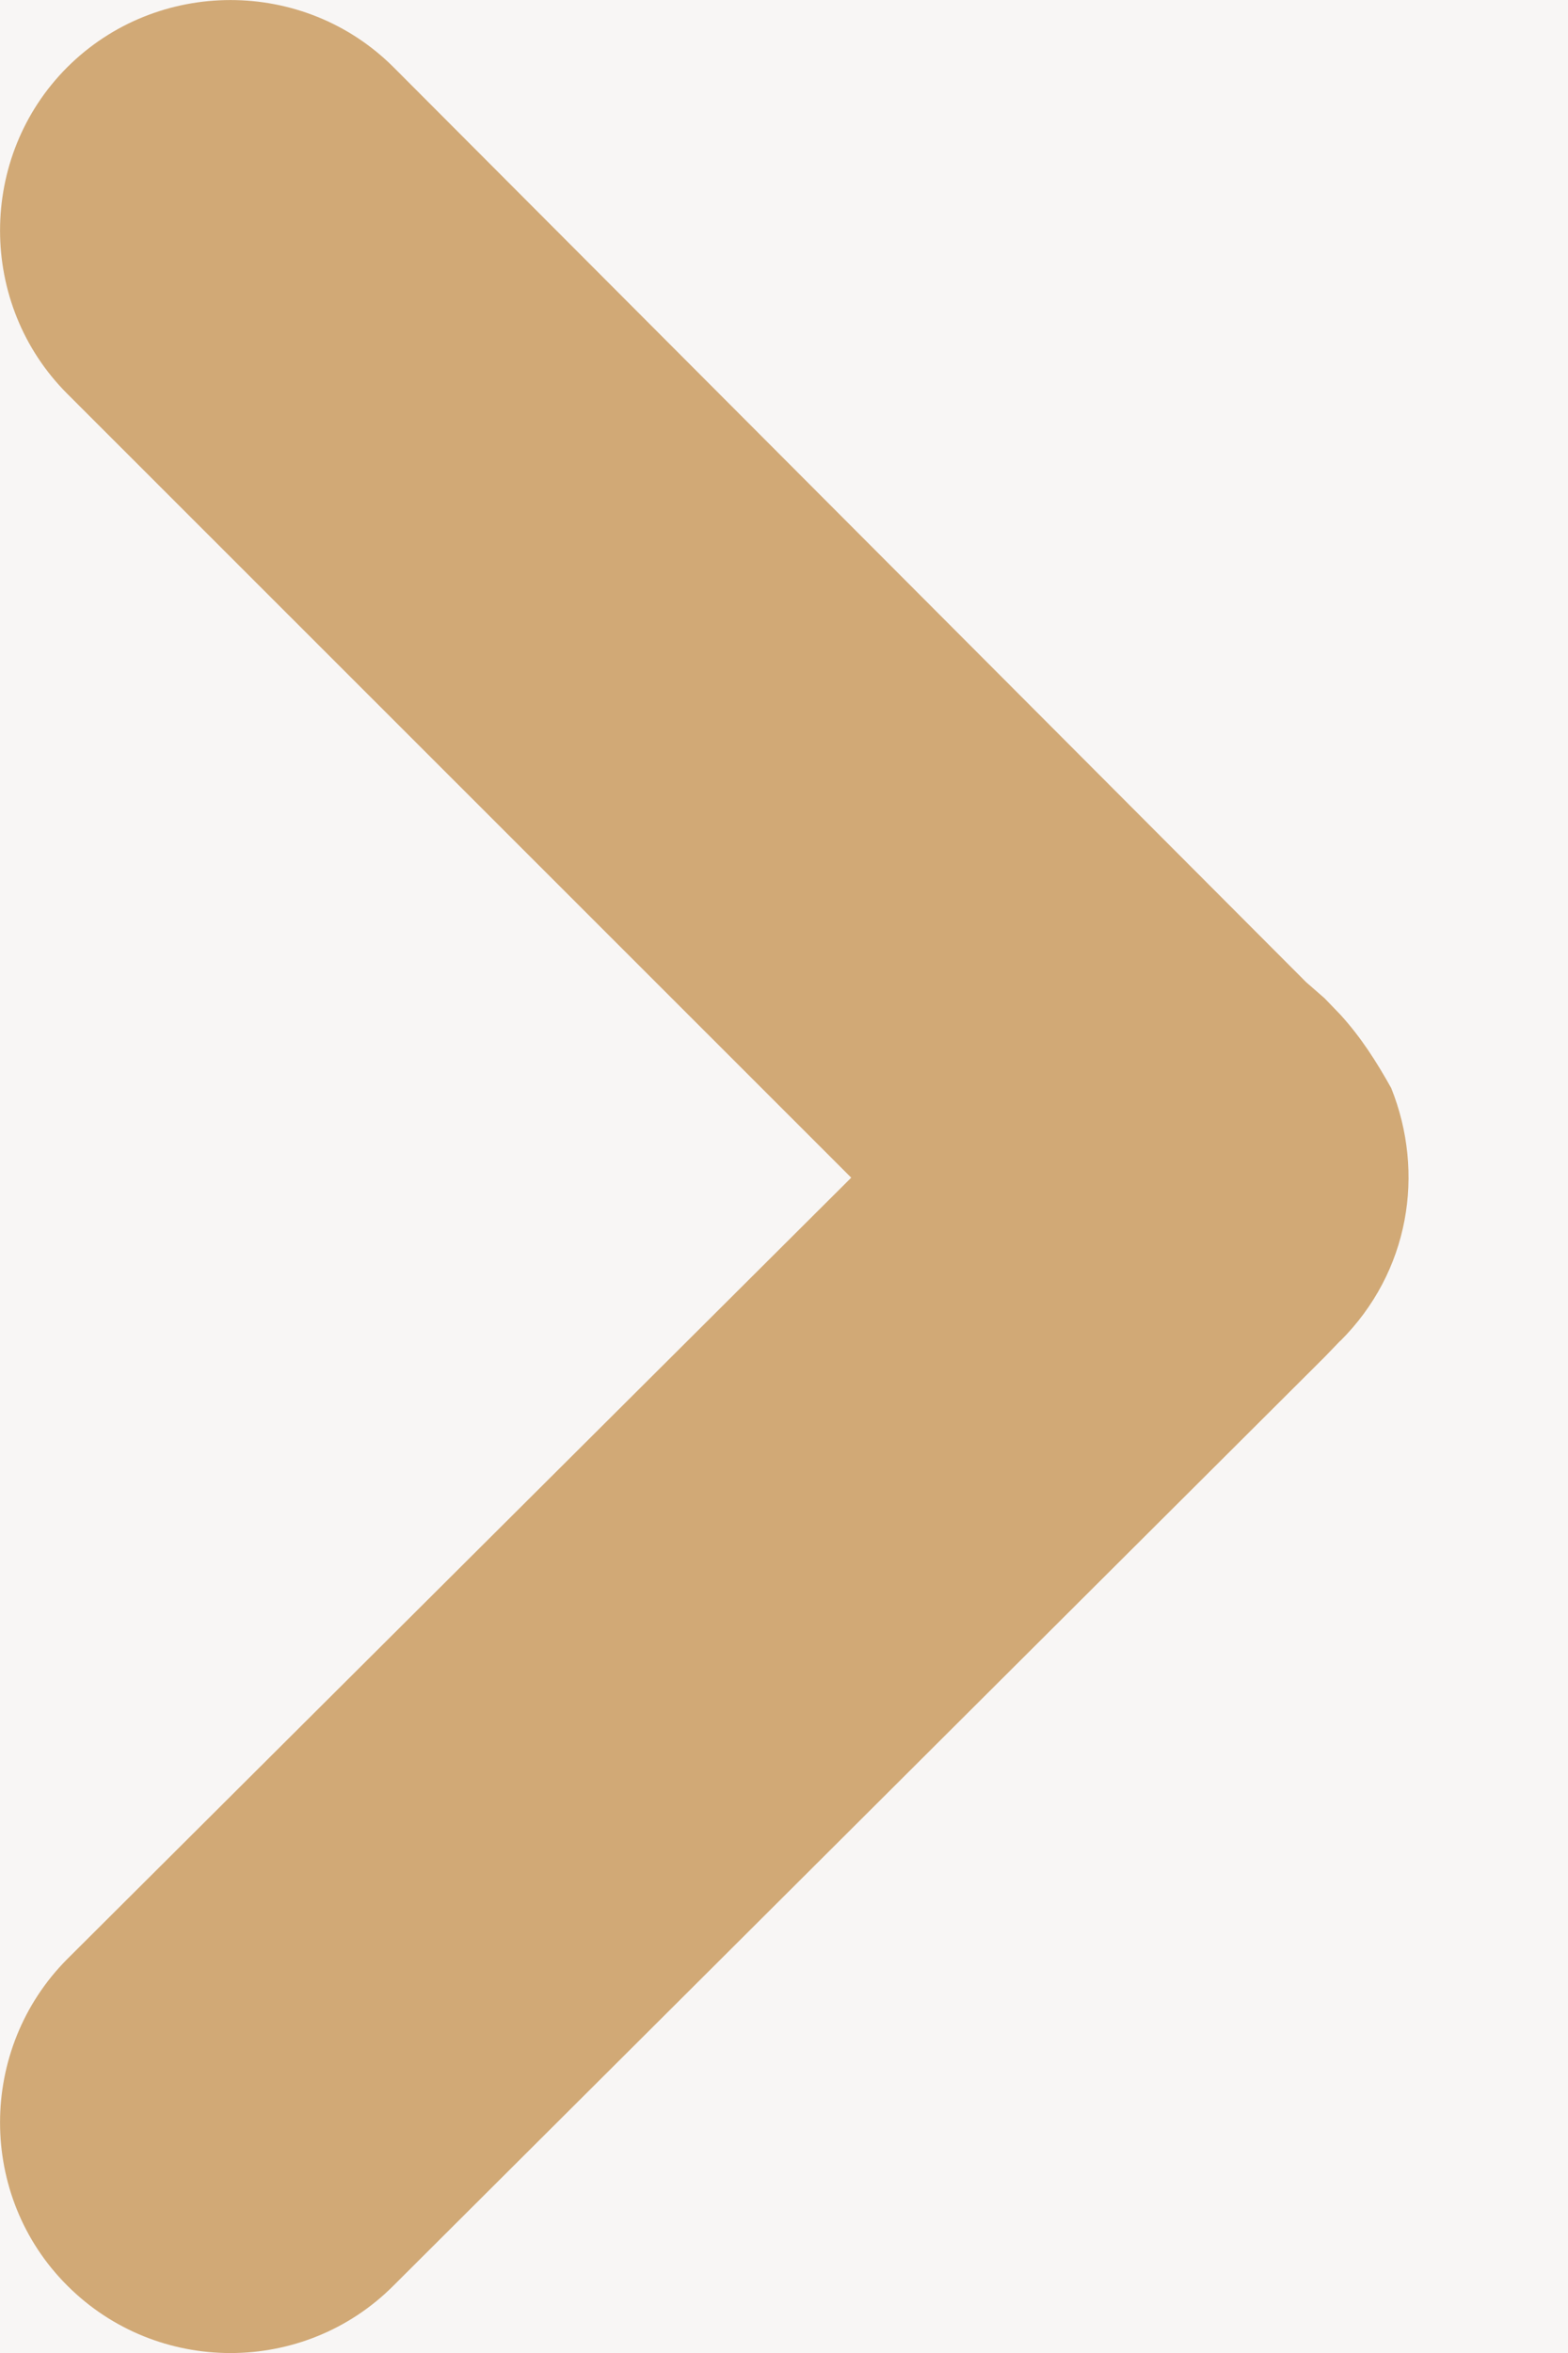 <svg xmlns="http://www.w3.org/2000/svg" width="8" height="12" viewBox="0 0 8 12">
    <g fill="none" fill-rule="evenodd">
        <path fill="#F8F6F5" d="M0 0H1366V3314H0z" transform="translate(-860 -2363)"/>
        <path fill="#D1A976" d="M866.838 2369.838l-.08.083-4.75 4.735c-.457.459-1.207.459-1.665 0-.457-.456-.457-1.206 0-1.665l4-3.985-4-3.998c-.457-.457-.457-1.208 0-1.665.458-.457 1.208-.457 1.665 0l4.656 4.666.094.082.08.083c.107.117.188.246.26.375.174.434.093.938-.26 1.29" transform="translate(-860 -2363)"/>
    </g>
</svg>
